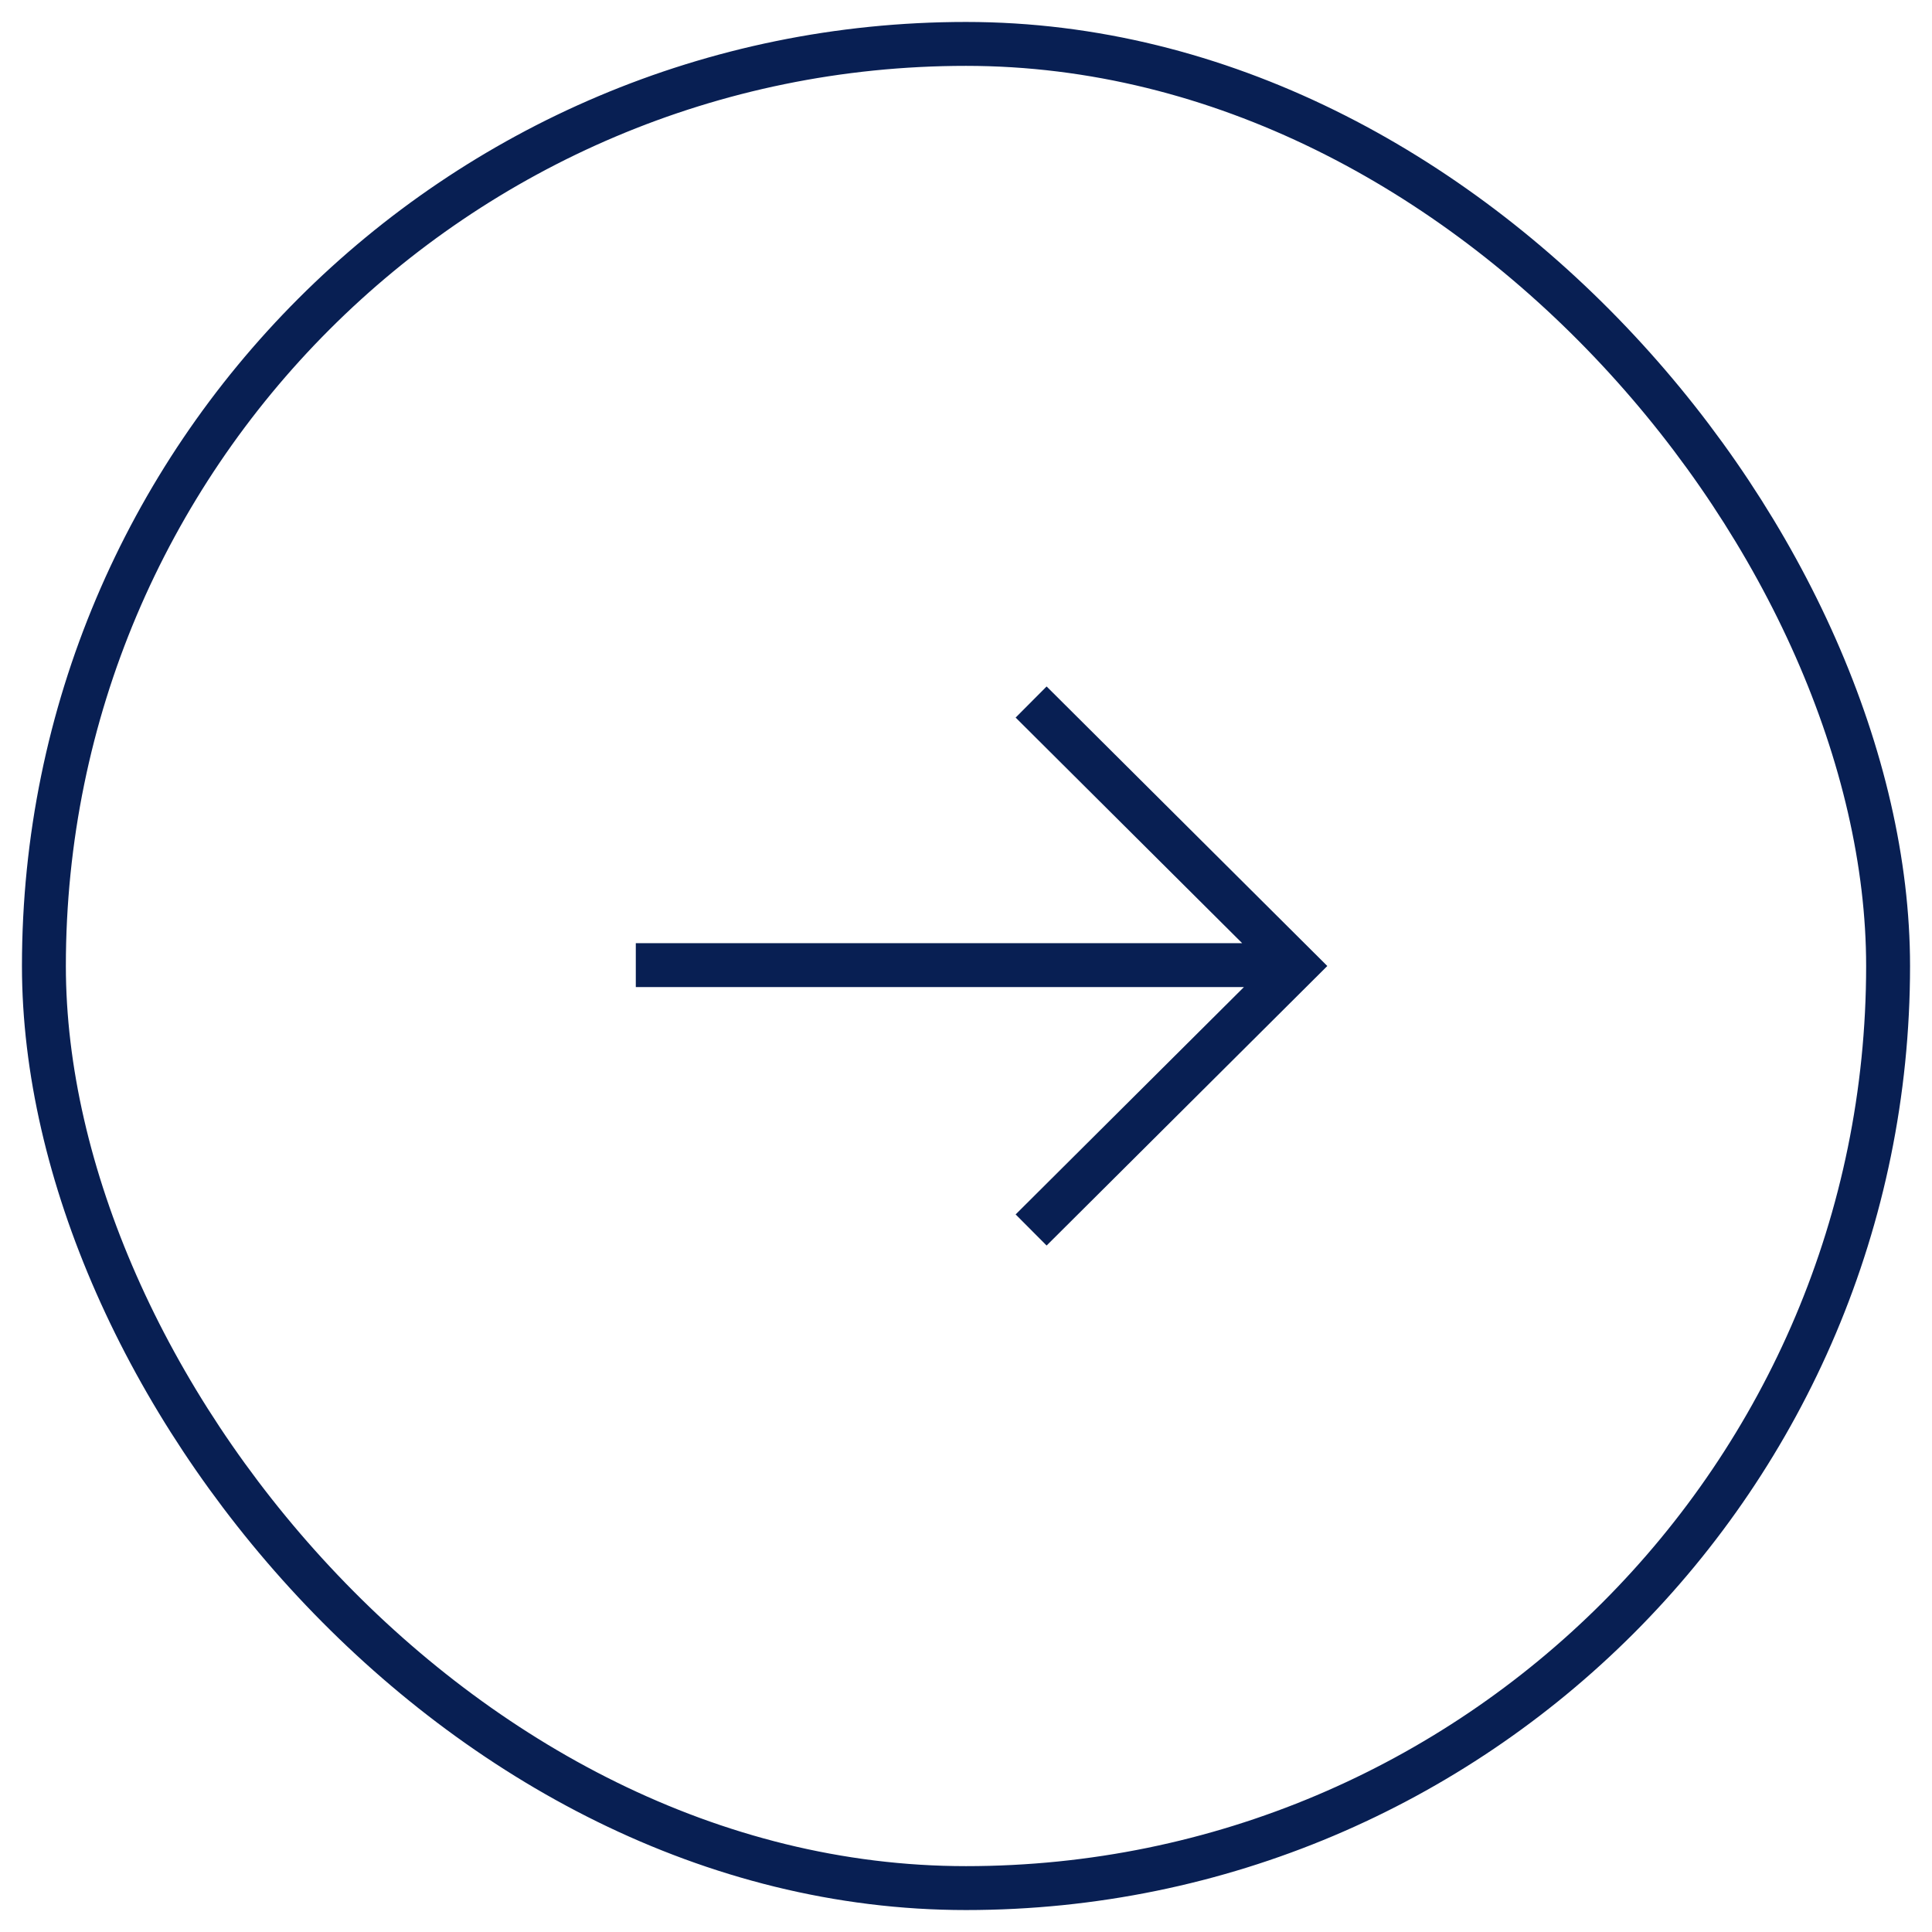 <svg width="44" height="44" viewBox="0 0 44 44" fill="none" xmlns="http://www.w3.org/2000/svg">
<path d="M14.48 21.98H29.47M23.483 15.988L29.52 22L23.483 28.012" stroke="#081F53" strokeWidth="2" strokeLinecap="round" strokeLinejoin="round"/>
<rect x="1" y="1" width="42" height="42" rx="21" stroke="#081F53" strokeWidth="2"/>
</svg>

